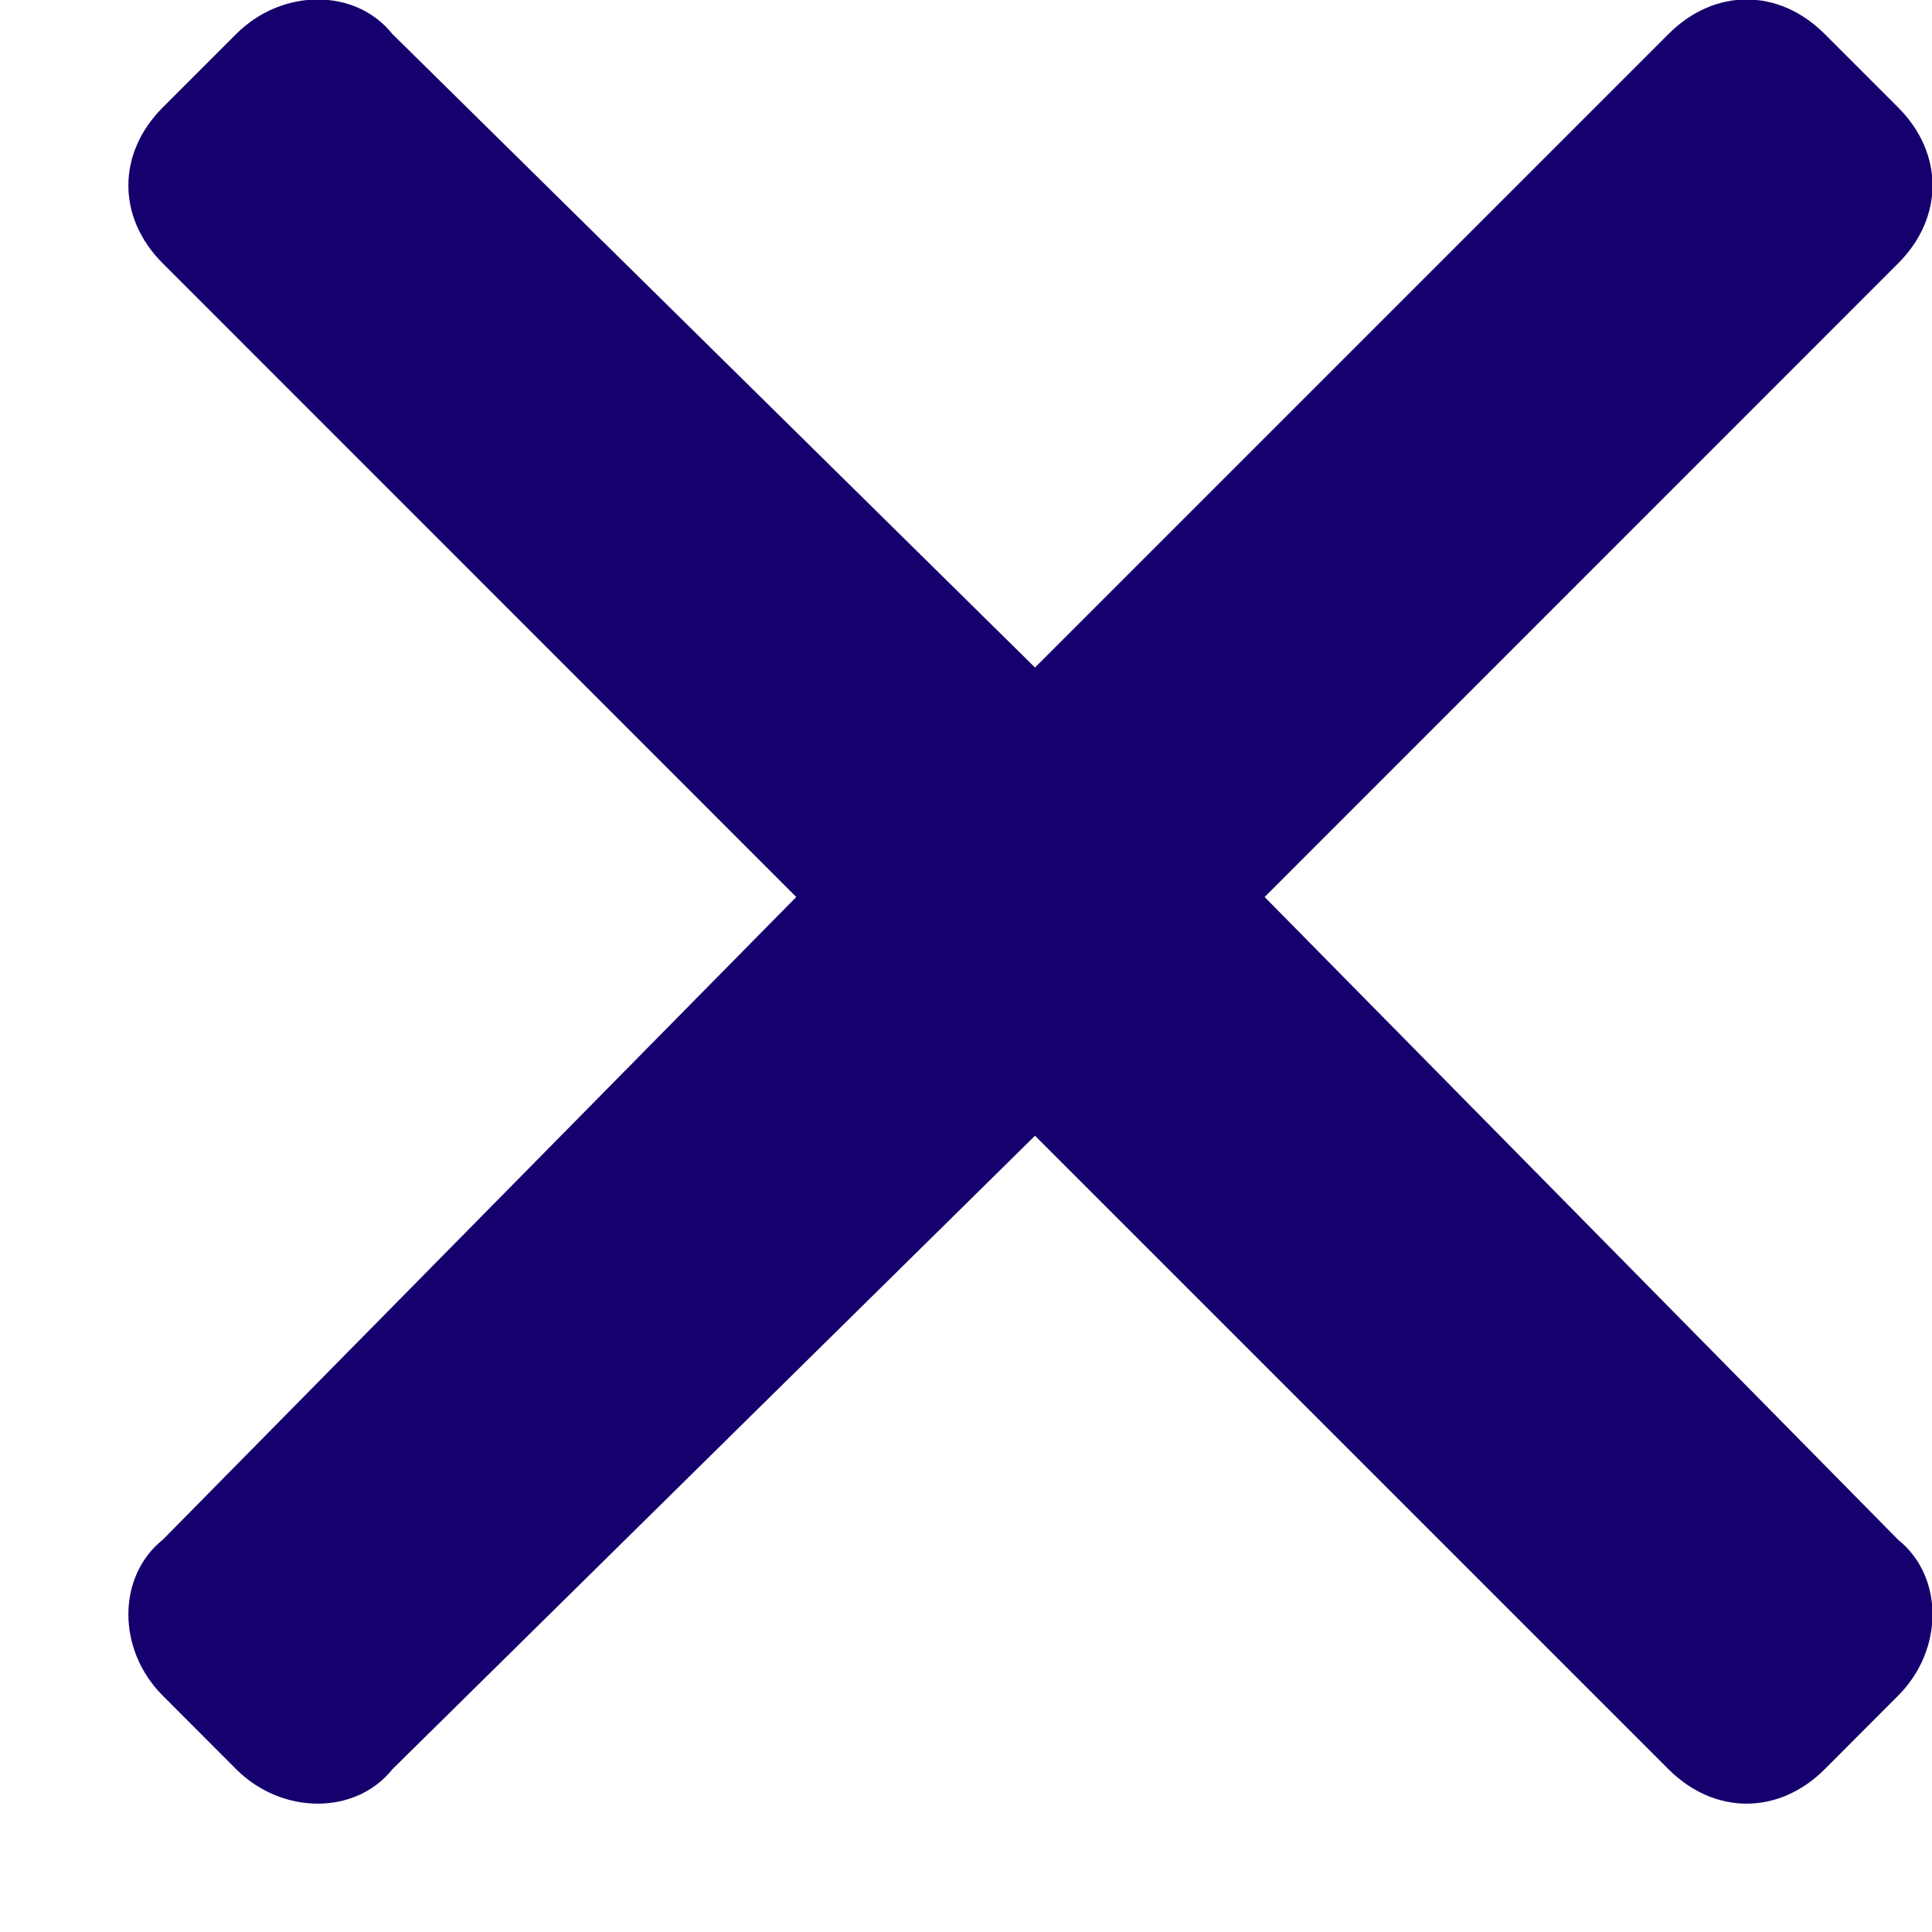 <svg width="14" height="14" viewBox="0 0 14 14" fill="none" xmlns="http://www.w3.org/2000/svg">
<path d="M9.164 6.5L13.754 1.909C14.087 1.577 14.087 1.111 13.754 0.778L13.222 0.246C12.889 -0.087 12.424 -0.087 12.091 0.246L7.5 4.837L2.843 0.246C2.577 -0.087 2.045 -0.087 1.712 0.246L1.18 0.778C0.847 1.111 0.847 1.577 1.18 1.909L5.77 6.5L1.18 11.157C0.847 11.424 0.847 11.956 1.18 12.288L1.712 12.821C2.045 13.153 2.577 13.153 2.843 12.821L7.5 8.23L12.091 12.821C12.424 13.153 12.889 13.153 13.222 12.821L13.754 12.288C14.087 11.956 14.087 11.424 13.754 11.157L9.164 6.5Z" fill="#16006E"/>
</svg>
